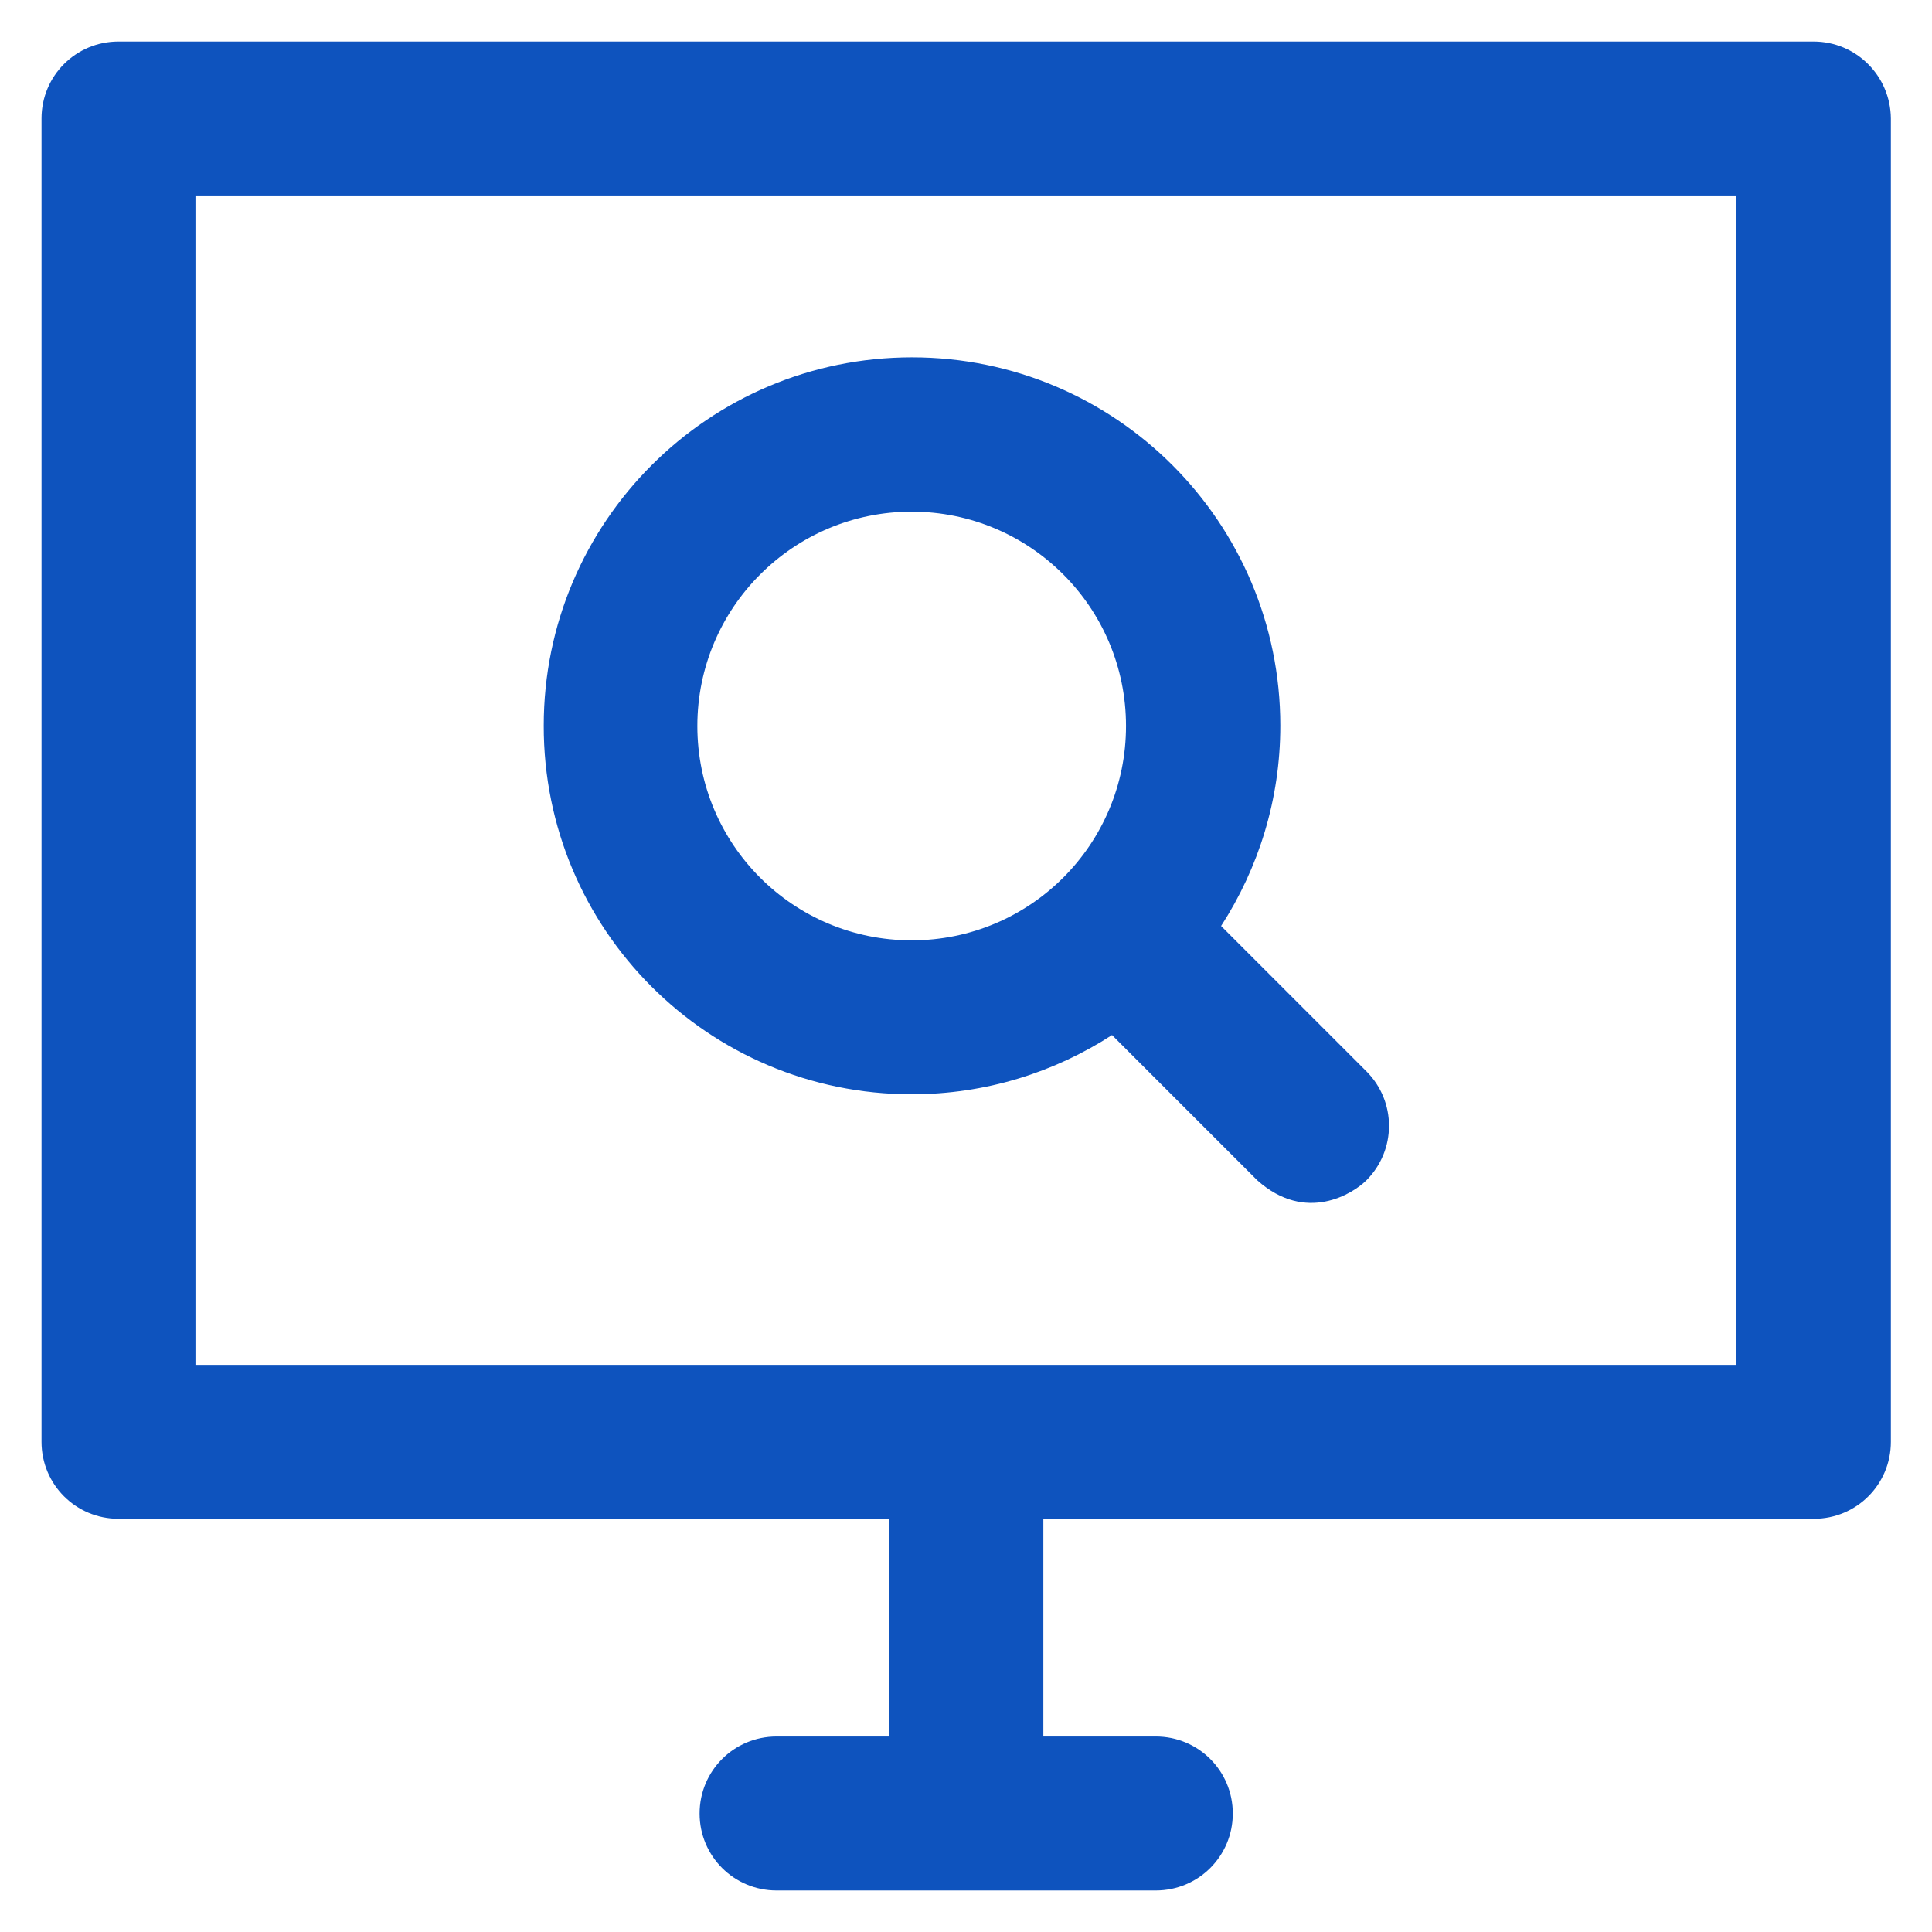 <svg width="55" height="55" viewBox="0 0 55 55" fill="none" xmlns="http://www.w3.org/2000/svg">
<path d="M25.953 31.152C28.059 31.152 30.014 30.529 31.657 29.466L35.793 33.602C37.179 34.837 38.522 33.977 38.898 33.602C39.757 32.742 39.757 31.356 38.898 30.497L34.762 26.361C35.825 24.718 36.448 22.763 36.448 20.657C36.448 14.867 31.754 10.173 25.964 10.173C20.174 10.173 15.479 14.867 15.479 20.657C15.469 26.458 20.163 31.152 25.953 31.152ZM25.953 14.566C29.326 14.566 32.055 17.295 32.055 20.668C32.055 24.041 29.326 26.77 25.953 26.77C22.58 26.77 19.852 24.041 19.852 20.668C19.852 17.295 22.591 14.566 25.953 14.566Z" fill="#0E53BE"/>
<path d="M51.627 1.182H3.373C2.159 1.182 1.182 2.159 1.182 3.373V41.046C1.182 42.26 2.159 43.237 3.373 43.237H25.309V49.435H22.107C20.894 49.435 19.916 50.413 19.916 51.627C19.916 52.841 20.894 53.818 22.107 53.818H32.903C34.117 53.818 35.095 52.841 35.095 51.627C35.095 50.413 34.117 49.435 32.903 49.435H29.702V43.237H51.638C52.852 43.237 53.829 42.26 53.829 41.046V3.373C53.818 2.159 52.841 1.182 51.627 1.182ZM49.435 38.855H5.564V5.564H49.425V38.855H49.435Z" fill="#0E53BE"/>
</svg>

